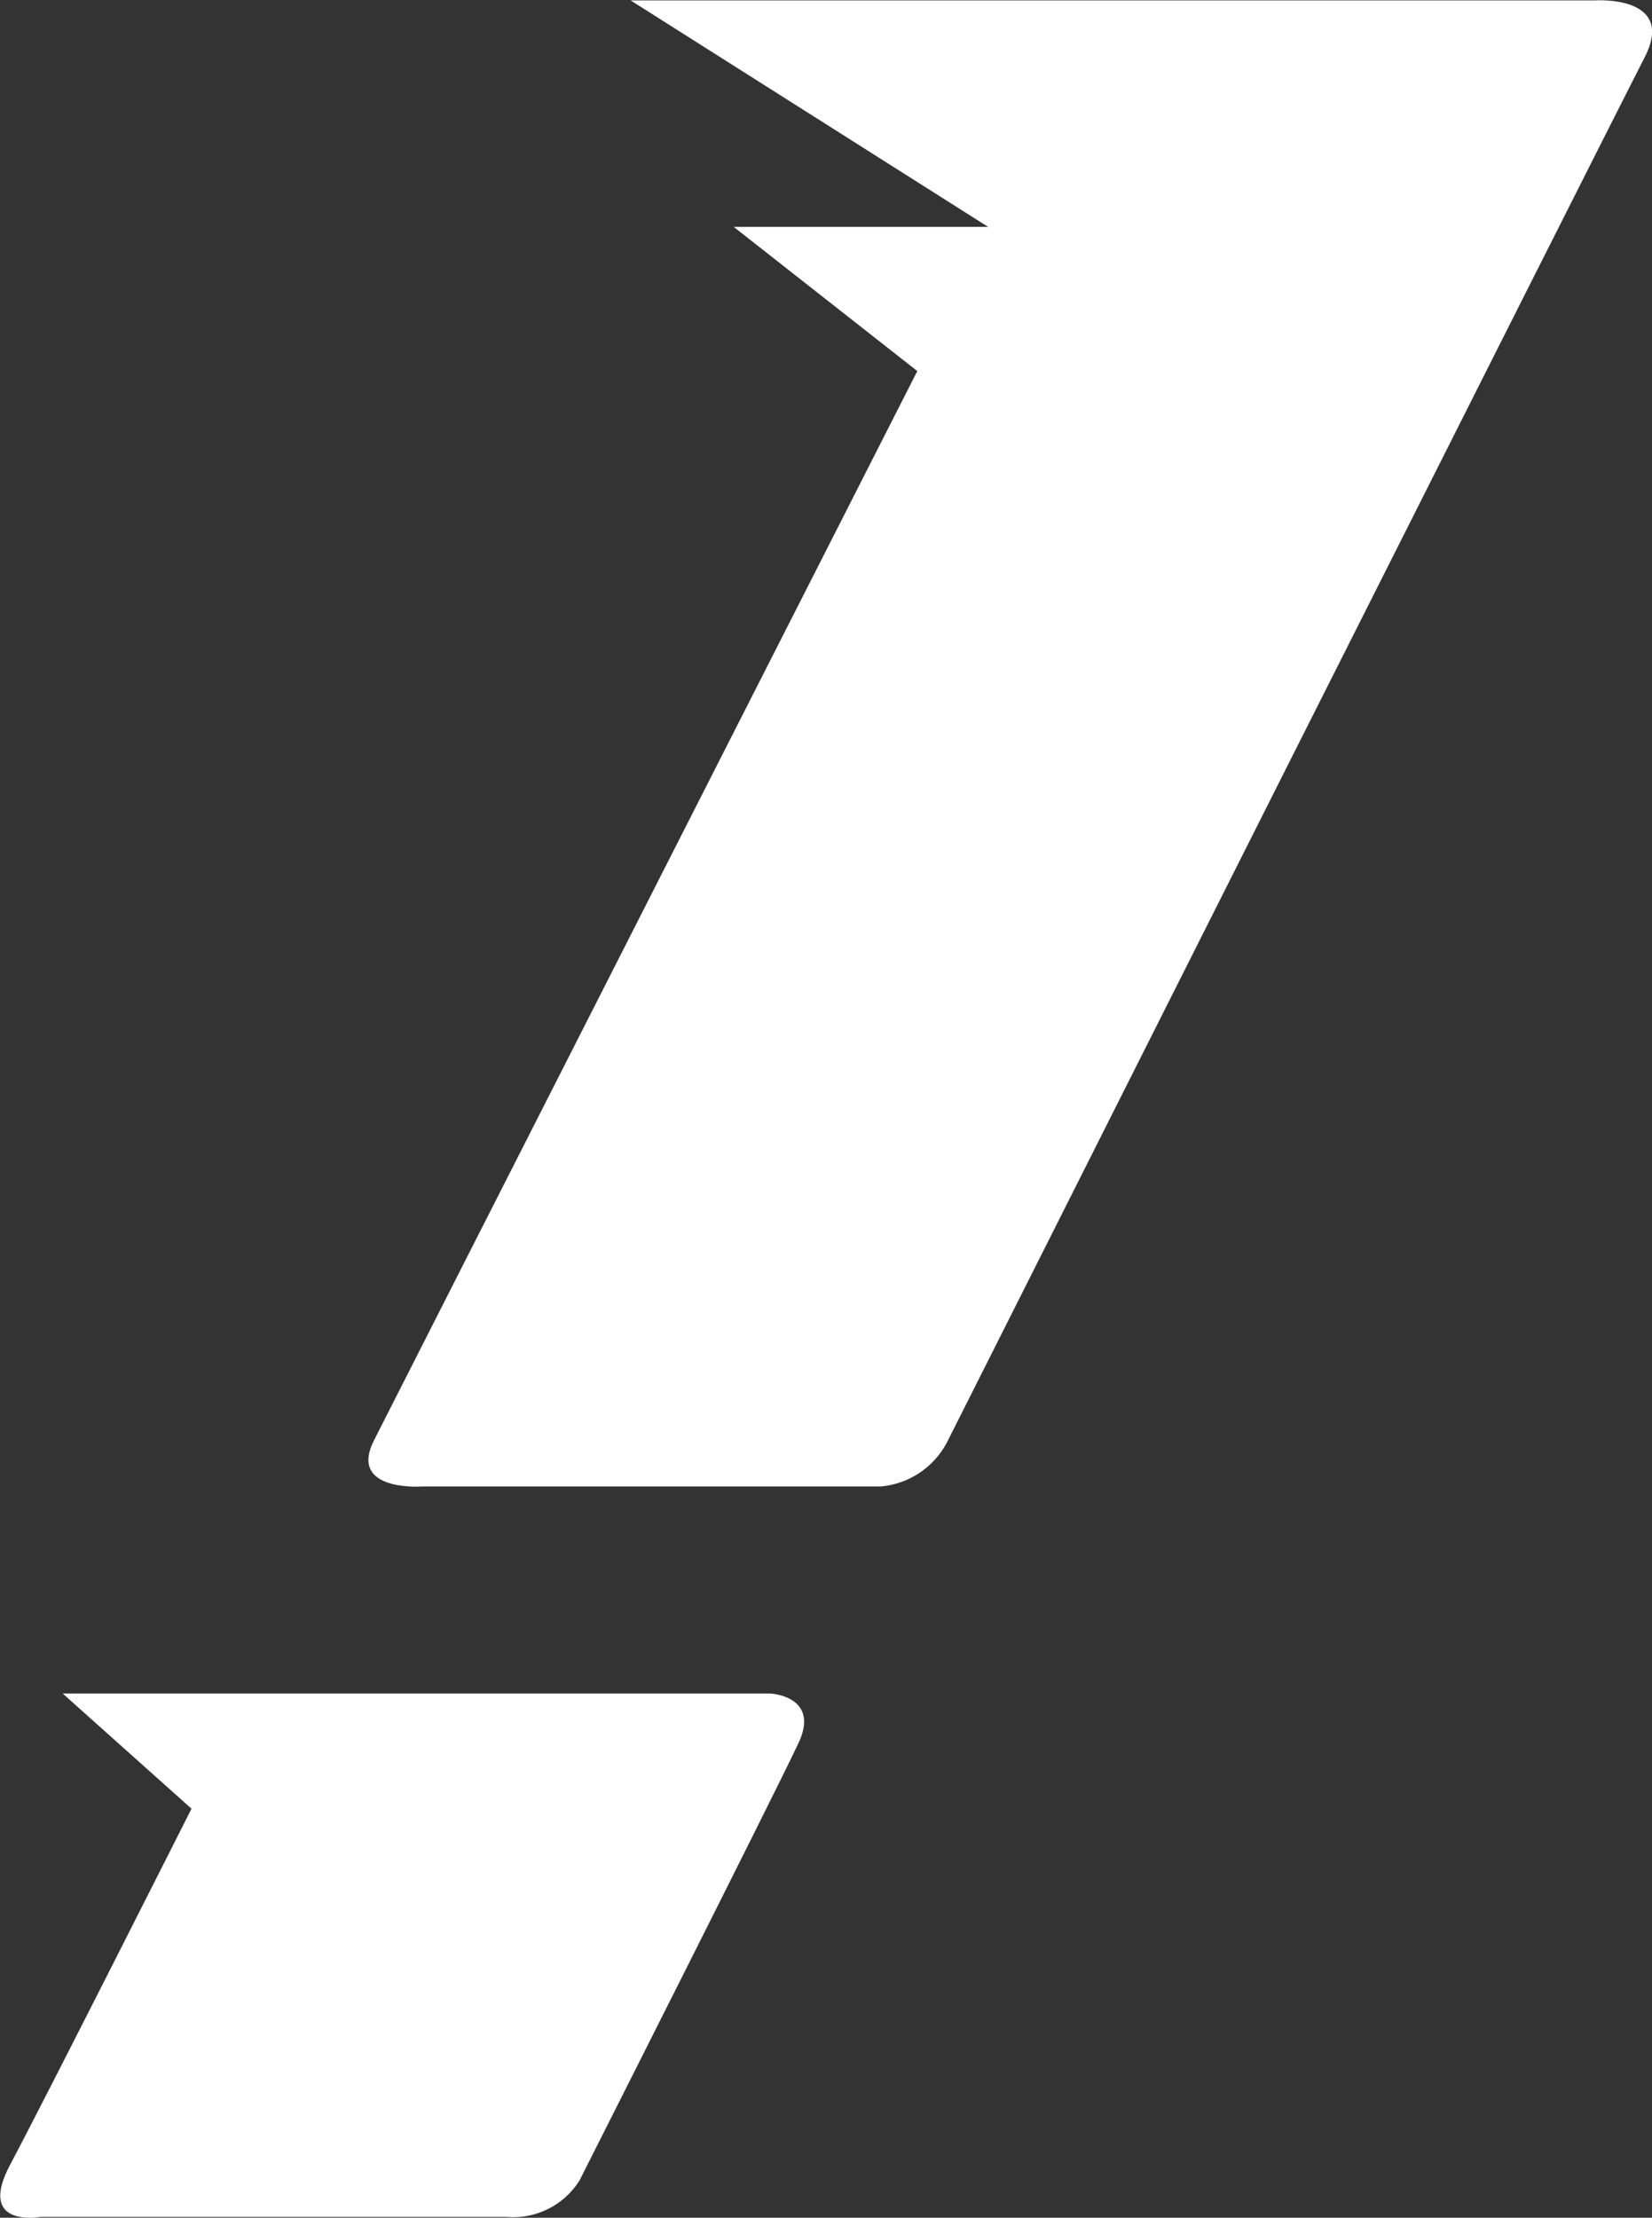 <?xml version="1.0" encoding="utf-8"?>
<!-- Generator: Adobe Illustrator 16.0.0, SVG Export Plug-In . SVG Version: 6.00 Build 0)  -->
<!DOCTYPE svg PUBLIC "-//W3C//DTD SVG 1.1//EN" "http://www.w3.org/Graphics/SVG/1.1/DTD/svg11.dtd">
<svg version="1.1" id="圖層_1" xmlns="http://www.w3.org/2000/svg" xmlns:xlink="http://www.w3.org/1999/xlink" x="0px" y="0px"
	 width="20.635px" height="27.689px" viewBox="0 0 20.635 27.689" enable-background="new 0 0 20.635 27.689" xml:space="preserve">
<rect x="0" y="0" width="20.635" height="27.689" fill="#333333" stroke="none"/>
<g id="Group_4612" transform="translate(333.056 418.162)">
	<path id="Path_2671" fill="#FFFFFF" d="M-323.1-396.362c-0.3,0.638-2.718,5.425-2.718,5.425c-0.196,0.311-0.548,0.485-0.914,0.454
		h-5.822c0,0-0.8,0.144-0.374-0.655c0.426-0.799,2.264-4.442,2.264-4.442l-1.609-1.438h8.839
		C-323.434-397.018-322.78-396.988-323.1-396.362z"/>
	<path id="Path_2672" fill="#FFFFFF" d="M-312.509-417.453c-0.399,0.77-8.724,17.31-8.724,17.31c-0.166,0.307-0.475,0.51-0.822,0.54
		h-5.73c0,0-0.925,0.069-0.6-0.575c0.325-0.644,6.787-13.351,6.787-13.351l-2.293-1.8h3.178l-4.466-2.828h12.04
		C-313.139-418.157-312.118-418.229-312.509-417.453z"/>
</g>
</svg>
